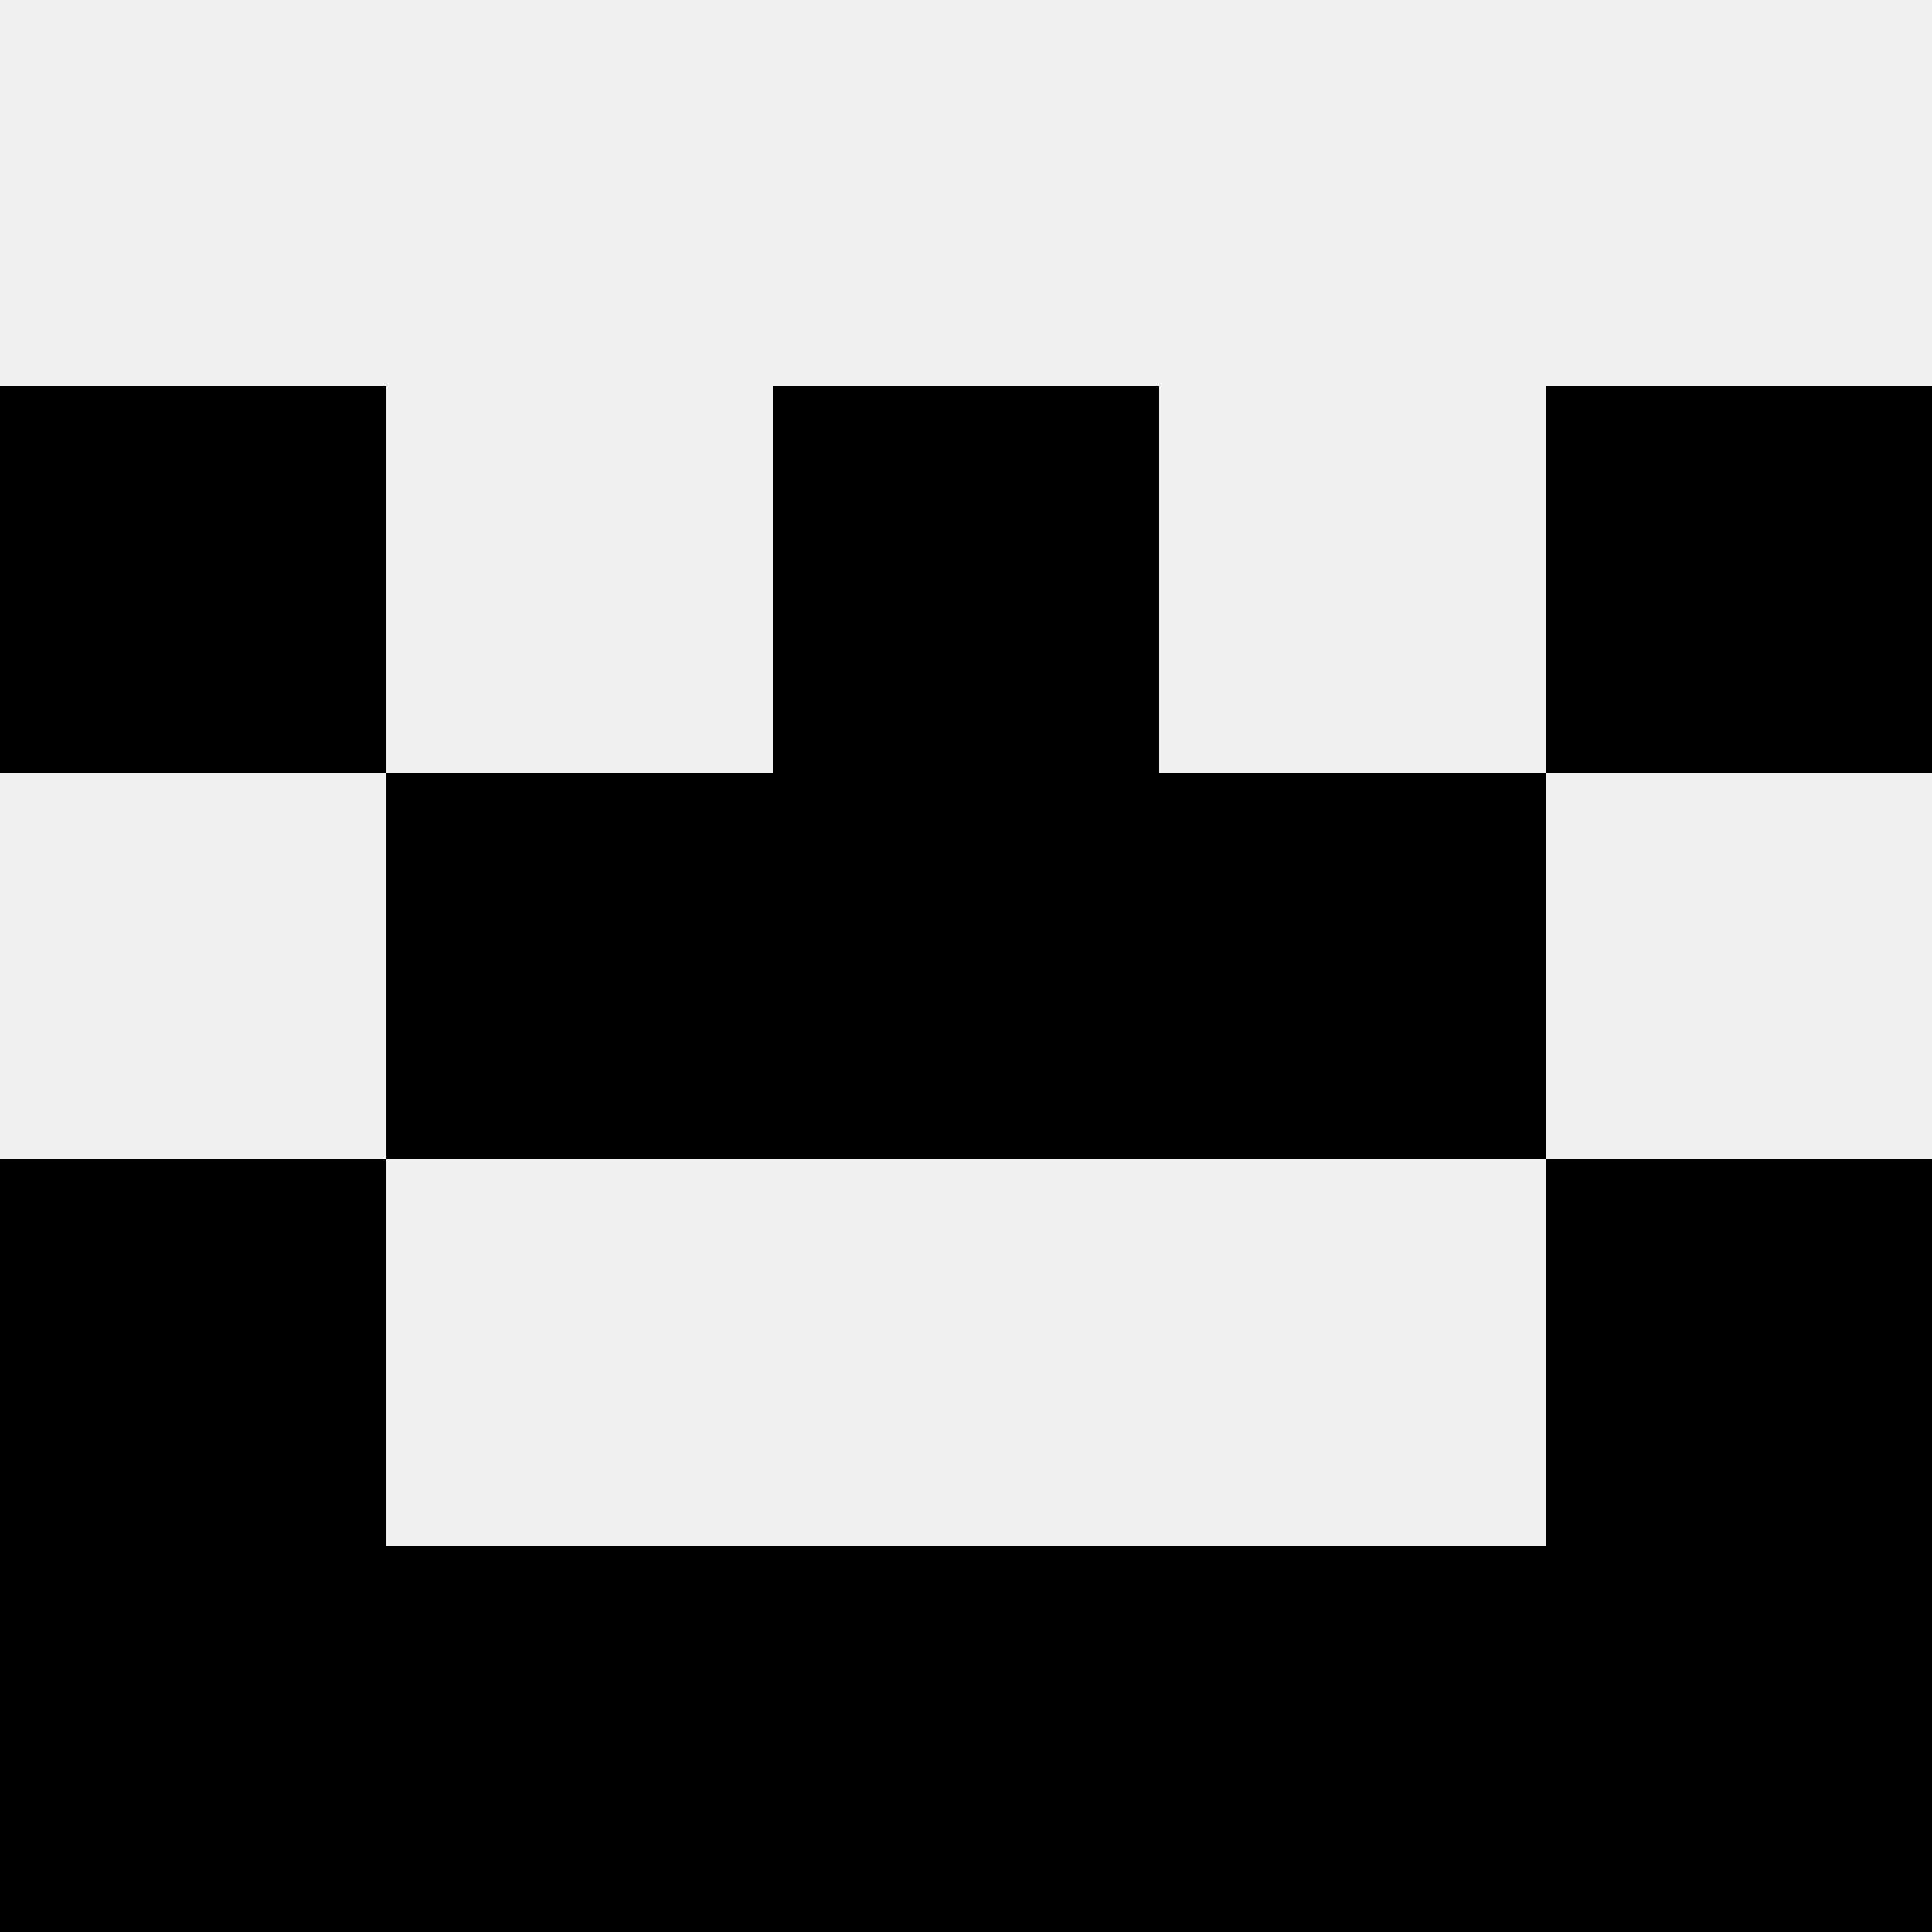 <svg width='80' height='80' xmlns='http://www.w3.org/2000/svg'><rect width='100%' height='100%' fill='#f0f0f0'/><rect x='0' y='16' width='16' height='16' fill='hsl(4, 70%, 50%)' /><rect x='64' y='16' width='16' height='16' fill='hsl(4, 70%, 50%)' /><rect x='32' y='16' width='16' height='16' fill='hsl(4, 70%, 50%)' /><rect x='32' y='16' width='16' height='16' fill='hsl(4, 70%, 50%)' /><rect x='16' y='32' width='16' height='16' fill='hsl(4, 70%, 50%)' /><rect x='48' y='32' width='16' height='16' fill='hsl(4, 70%, 50%)' /><rect x='32' y='32' width='16' height='16' fill='hsl(4, 70%, 50%)' /><rect x='32' y='32' width='16' height='16' fill='hsl(4, 70%, 50%)' /><rect x='0' y='48' width='16' height='16' fill='hsl(4, 70%, 50%)' /><rect x='64' y='48' width='16' height='16' fill='hsl(4, 70%, 50%)' /><rect x='0' y='64' width='16' height='16' fill='hsl(4, 70%, 50%)' /><rect x='64' y='64' width='16' height='16' fill='hsl(4, 70%, 50%)' /><rect x='16' y='64' width='16' height='16' fill='hsl(4, 70%, 50%)' /><rect x='48' y='64' width='16' height='16' fill='hsl(4, 70%, 50%)' /><rect x='32' y='64' width='16' height='16' fill='hsl(4, 70%, 50%)' /><rect x='32' y='64' width='16' height='16' fill='hsl(4, 70%, 50%)' /></svg>